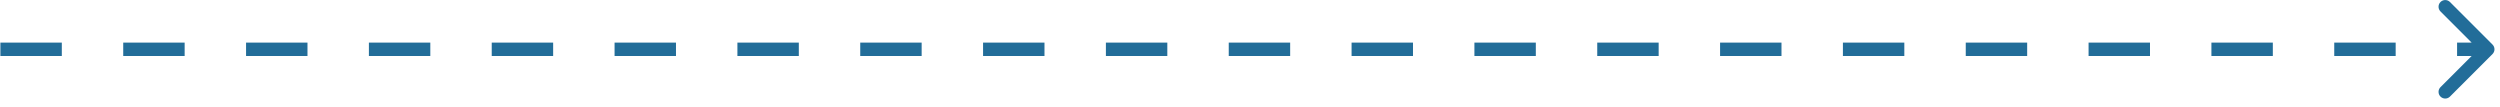 <?xml version="1.0" encoding="UTF-8"?> <svg xmlns="http://www.w3.org/2000/svg" viewBox="0 0 262.00 11.21" data-guides="{&quot;vertical&quot;:[],&quot;horizontal&quot;:[]}"><defs></defs><path fill="#226D99" stroke="none" fill-opacity="1" stroke-width="1" stroke-opacity="1" id="tSvgbf3debd97f" title="Path 1" d="M261.216 5.662C261.49 5.389 261.49 4.945 261.216 4.671C259.729 3.184 258.242 1.698 256.755 0.21C256.482 -0.063 256.039 -0.063 255.765 0.21C255.491 0.484 255.491 0.928 255.765 1.202C257.086 2.523 258.408 3.845 259.729 5.167C258.408 6.489 257.086 7.81 255.765 9.132C255.491 9.406 255.491 9.85 255.765 10.123C256.039 10.397 256.482 10.397 256.755 10.123C258.242 8.636 259.729 7.149 261.216 5.662ZM-138.345 5.167C-138.345 5.401 -138.345 5.634 -138.345 5.868C-137.272 5.868 -136.199 5.868 -135.126 5.868C-135.126 5.634 -135.126 5.401 -135.126 5.167C-135.126 4.933 -135.126 4.7 -135.126 4.466C-136.199 4.466 -137.272 4.466 -138.345 4.466C-138.345 4.7 -138.345 4.933 -138.345 5.167ZM-128.69 5.167C-128.69 5.401 -128.69 5.634 -128.69 5.868C-126.544 5.868 -124.399 5.868 -122.253 5.868C-122.253 5.634 -122.253 5.401 -122.253 5.167C-122.253 4.933 -122.253 4.7 -122.253 4.466C-124.399 4.466 -126.544 4.466 -128.69 4.466C-128.69 4.7 -128.69 4.933 -128.69 5.167ZM-115.817 5.167C-115.817 5.401 -115.817 5.634 -115.817 5.868C-113.671 5.868 -111.526 5.868 -109.38 5.868C-109.38 5.634 -109.38 5.401 -109.38 5.167C-109.38 4.933 -109.38 4.7 -109.38 4.466C-111.526 4.466 -113.671 4.466 -115.817 4.466C-115.817 4.7 -115.817 4.933 -115.817 5.167ZM-102.944 5.167C-102.944 5.401 -102.944 5.634 -102.944 5.868C-100.798 5.868 -98.653 5.868 -96.507 5.868C-96.507 5.634 -96.507 5.401 -96.507 5.167C-96.507 4.933 -96.507 4.7 -96.507 4.466C-98.653 4.466 -100.798 4.466 -102.944 4.466C-102.944 4.7 -102.944 4.933 -102.944 5.167ZM-90.07 5.167C-90.07 5.401 -90.07 5.634 -90.07 5.868C-87.925 5.868 -85.779 5.868 -83.634 5.868C-83.634 5.634 -83.634 5.401 -83.634 5.167C-83.634 4.933 -83.634 4.7 -83.634 4.466C-85.779 4.466 -87.925 4.466 -90.07 4.466C-90.07 4.7 -90.07 4.933 -90.07 5.167ZM-77.197 5.167C-77.197 5.401 -77.197 5.634 -77.197 5.868C-75.052 5.868 -72.906 5.868 -70.761 5.868C-70.761 5.634 -70.761 5.401 -70.761 5.167C-70.761 4.933 -70.761 4.7 -70.761 4.466C-72.906 4.466 -75.052 4.466 -77.197 4.466C-77.197 4.7 -77.197 4.933 -77.197 5.167ZM-64.324 5.167C-64.324 5.401 -64.324 5.634 -64.324 5.868C-62.179 5.868 -60.033 5.868 -57.888 5.868C-57.888 5.634 -57.888 5.401 -57.888 5.167C-57.888 4.933 -57.888 4.7 -57.888 4.466C-60.033 4.466 -62.179 4.466 -64.324 4.466C-64.324 4.7 -64.324 4.933 -64.324 5.167ZM-51.451 5.167C-51.451 5.401 -51.451 5.634 -51.451 5.868C-49.306 5.868 -47.16 5.868 -45.015 5.868C-45.015 5.634 -45.015 5.401 -45.015 5.167C-45.015 4.933 -45.015 4.7 -45.015 4.466C-47.16 4.466 -49.306 4.466 -51.451 4.466C-51.451 4.7 -51.451 4.933 -51.451 5.167ZM-38.578 5.167C-38.578 5.401 -38.578 5.634 -38.578 5.868C-36.433 5.868 -34.287 5.868 -32.142 5.868C-32.142 5.634 -32.142 5.401 -32.142 5.167C-32.142 4.933 -32.142 4.7 -32.142 4.466C-34.287 4.466 -36.433 4.466 -38.578 4.466C-38.578 4.7 -38.578 4.933 -38.578 5.167ZM-25.705 5.167C-25.705 5.401 -25.705 5.634 -25.705 5.868C-23.56 5.868 -21.414 5.868 -19.269 5.868C-19.269 5.634 -19.269 5.401 -19.269 5.167C-19.269 4.933 -19.269 4.7 -19.269 4.466C-21.414 4.466 -23.56 4.466 -25.705 4.466C-25.705 4.7 -25.705 4.933 -25.705 5.167ZM-12.832 5.167C-12.832 5.401 -12.832 5.634 -12.832 5.868C-10.687 5.868 -8.541 5.868 -6.395 5.868C-6.395 5.634 -6.395 5.401 -6.395 5.167C-6.395 4.933 -6.395 4.7 -6.395 4.466C-8.541 4.466 -10.687 4.466 -12.832 4.466C-12.832 4.7 -12.832 4.933 -12.832 5.167ZM0.041 5.167C0.041 5.401 0.041 5.634 0.041 5.868C2.187 5.868 4.332 5.868 6.478 5.868C6.478 5.634 6.478 5.401 6.478 5.167C6.478 4.933 6.478 4.7 6.478 4.466C4.332 4.466 2.187 4.466 0.041 4.466C0.041 4.7 0.041 4.933 0.041 5.167ZM12.914 5.167C12.914 5.401 12.914 5.634 12.914 5.868C15.06 5.868 17.205 5.868 19.351 5.868C19.351 5.634 19.351 5.401 19.351 5.167C19.351 4.933 19.351 4.7 19.351 4.466C17.205 4.466 15.06 4.466 12.914 4.466C12.914 4.7 12.914 4.933 12.914 5.167ZM25.787 5.167C25.787 5.401 25.787 5.634 25.787 5.868C27.933 5.868 30.078 5.868 32.224 5.868C32.224 5.634 32.224 5.401 32.224 5.167C32.224 4.933 32.224 4.7 32.224 4.466C30.078 4.466 27.933 4.466 25.787 4.466C25.787 4.7 25.787 4.933 25.787 5.167ZM38.66 5.167C38.66 5.401 38.66 5.634 38.66 5.868C40.806 5.868 42.951 5.868 45.097 5.868C45.097 5.634 45.097 5.401 45.097 5.167C45.097 4.933 45.097 4.7 45.097 4.466C42.951 4.466 40.806 4.466 38.66 4.466C38.66 4.7 38.66 4.933 38.66 5.167ZM51.533 5.167C51.533 5.401 51.533 5.634 51.533 5.868C53.679 5.868 55.825 5.868 57.97 5.868C57.97 5.634 57.97 5.401 57.97 5.167C57.97 4.933 57.97 4.7 57.97 4.466C55.825 4.466 53.679 4.466 51.533 4.466C51.533 4.7 51.533 4.933 51.533 5.167ZM64.407 5.167C64.407 5.401 64.407 5.634 64.407 5.868C66.552 5.868 68.698 5.868 70.843 5.868C70.843 5.634 70.843 5.401 70.843 5.167C70.843 4.933 70.843 4.7 70.843 4.466C68.698 4.466 66.552 4.466 64.407 4.466C64.407 4.7 64.407 4.933 64.407 5.167ZM77.28 5.167C77.28 5.401 77.28 5.634 77.28 5.868C79.425 5.868 81.571 5.868 83.716 5.868C83.716 5.634 83.716 5.401 83.716 5.167C83.716 4.933 83.716 4.7 83.716 4.466C81.571 4.466 79.425 4.466 77.28 4.466C77.28 4.7 77.28 4.933 77.28 5.167ZM90.153 5.167C90.153 5.401 90.153 5.634 90.153 5.868C92.298 5.868 94.444 5.868 96.589 5.868C96.589 5.634 96.589 5.401 96.589 5.167C96.589 4.933 96.589 4.7 96.589 4.466C94.444 4.466 92.298 4.466 90.153 4.466C90.153 4.7 90.153 4.933 90.153 5.167ZM103.025 5.167C103.025 5.401 103.025 5.634 103.025 5.868C105.171 5.868 107.317 5.868 109.462 5.868C109.462 5.634 109.462 5.401 109.462 5.167C109.462 4.933 109.462 4.7 109.462 4.466C107.317 4.466 105.171 4.466 103.025 4.466C103.025 4.7 103.025 4.933 103.025 5.167ZM115.898 5.167C115.898 5.401 115.898 5.634 115.898 5.868C118.044 5.868 120.189 5.868 122.335 5.868C122.335 5.634 122.335 5.401 122.335 5.167C122.335 4.933 122.335 4.7 122.335 4.466C120.189 4.466 118.044 4.466 115.898 4.466C115.898 4.7 115.898 4.933 115.898 5.167ZM128.772 5.167C128.772 5.401 128.772 5.634 128.772 5.868C130.918 5.868 133.063 5.868 135.209 5.868C135.209 5.634 135.209 5.401 135.209 5.167C135.209 4.933 135.209 4.7 135.209 4.466C133.063 4.466 130.918 4.466 128.772 4.466C128.772 4.7 128.772 4.933 128.772 5.167ZM141.645 5.167C141.645 5.401 141.645 5.634 141.645 5.868C143.791 5.868 145.936 5.868 148.082 5.868C148.082 5.634 148.082 5.401 148.082 5.167C148.082 4.933 148.082 4.7 148.082 4.466C145.936 4.466 143.791 4.466 141.645 4.466C141.645 4.7 141.645 4.933 141.645 5.167ZM154.518 5.167C154.518 5.401 154.518 5.634 154.518 5.868C156.664 5.868 158.809 5.868 160.954 5.868C160.954 5.634 160.954 5.401 160.954 5.167C160.954 4.933 160.954 4.7 160.954 4.466C158.809 4.466 156.664 4.466 154.518 4.466C154.518 4.7 154.518 4.933 154.518 5.167ZM167.391 5.167C167.391 5.401 167.391 5.634 167.391 5.868C169.536 5.868 171.682 5.868 173.827 5.868C173.827 5.634 173.827 5.401 173.827 5.167C173.827 4.933 173.827 4.7 173.827 4.466C171.682 4.466 169.536 4.466 167.391 4.466C167.391 4.7 167.391 4.933 167.391 5.167ZM180.264 5.167C180.264 5.401 180.264 5.634 180.264 5.868C182.409 5.868 184.555 5.868 186.7 5.868C186.7 5.634 186.7 5.401 186.7 5.167C186.7 4.933 186.7 4.7 186.7 4.466C184.555 4.466 182.409 4.466 180.264 4.466C180.264 4.7 180.264 4.933 180.264 5.167ZM193.137 5.167C193.137 5.401 193.137 5.634 193.137 5.868C195.282 5.868 197.428 5.868 199.573 5.868C199.573 5.634 199.573 5.401 199.573 5.167C199.573 4.933 199.573 4.7 199.573 4.466C197.428 4.466 195.282 4.466 193.137 4.466C193.137 4.7 193.137 4.933 193.137 5.167ZM206.011 5.167C206.011 5.401 206.011 5.634 206.011 5.868C208.156 5.868 210.302 5.868 212.447 5.868C212.447 5.634 212.447 5.401 212.447 5.167C212.447 4.933 212.447 4.7 212.447 4.466C210.302 4.466 208.156 4.466 206.011 4.466C206.011 4.7 206.011 4.933 206.011 5.167ZM218.883 5.167C218.883 5.401 218.883 5.634 218.883 5.868C221.029 5.868 223.174 5.868 225.32 5.868C225.32 5.634 225.32 5.401 225.32 5.167C225.32 4.933 225.32 4.7 225.32 4.466C223.174 4.466 221.029 4.466 218.883 4.466C218.883 4.7 218.883 4.933 218.883 5.167ZM231.756 5.167C231.756 5.401 231.756 5.634 231.756 5.868C233.902 5.868 236.047 5.868 238.193 5.868C238.193 5.634 238.193 5.401 238.193 5.167C238.193 4.933 238.193 4.7 238.193 4.466C236.047 4.466 233.902 4.466 231.756 4.466C231.756 4.7 231.756 4.933 231.756 5.167ZM244.629 5.167C244.629 5.401 244.629 5.634 244.629 5.868C246.775 5.868 248.92 5.868 251.066 5.868C251.066 5.634 251.066 5.401 251.066 5.167C251.066 4.933 251.066 4.7 251.066 4.466C248.92 4.466 246.775 4.466 244.629 4.466C244.629 4.7 244.629 4.933 244.629 5.167ZM257.502 5.167C257.502 5.401 257.502 5.634 257.502 5.868C258.575 5.868 259.648 5.868 260.721 5.868C260.721 5.634 260.721 5.401 260.721 5.167C260.721 4.933 260.721 4.7 260.721 4.466C259.648 4.466 258.575 4.466 257.502 4.466C257.502 4.7 257.502 4.933 257.502 5.167ZM261.216 5.662C261.49 5.389 261.49 4.945 261.216 4.671C259.729 3.184 258.242 1.698 256.755 0.21C256.482 -0.063 256.039 -0.063 255.765 0.21C255.491 0.484 255.491 0.928 255.765 1.202C257.086 2.523 258.408 3.845 259.729 5.167C258.408 6.489 257.086 7.81 255.765 9.132C255.491 9.406 255.491 9.85 255.765 10.123C256.039 10.397 256.482 10.397 256.755 10.123C258.242 8.636 259.729 7.149 261.216 5.662ZM-138.345 5.167C-138.345 5.401 -138.345 5.634 -138.345 5.868C-137.272 5.868 -136.199 5.868 -135.126 5.868C-135.126 5.634 -135.126 5.401 -135.126 5.167C-135.126 4.933 -135.126 4.7 -135.126 4.466C-136.199 4.466 -137.272 4.466 -138.345 4.466C-138.345 4.7 -138.345 4.933 -138.345 5.167ZM-128.69 5.167C-128.69 5.401 -128.69 5.634 -128.69 5.868C-126.544 5.868 -124.399 5.868 -122.253 5.868C-122.253 5.634 -122.253 5.401 -122.253 5.167C-122.253 4.933 -122.253 4.7 -122.253 4.466C-124.399 4.466 -126.544 4.466 -128.69 4.466C-128.69 4.7 -128.69 4.933 -128.69 5.167ZM-115.817 5.167C-115.817 5.401 -115.817 5.634 -115.817 5.868C-113.671 5.868 -111.526 5.868 -109.38 5.868C-109.38 5.634 -109.38 5.401 -109.38 5.167C-109.38 4.933 -109.38 4.7 -109.38 4.466C-111.526 4.466 -113.671 4.466 -115.817 4.466C-115.817 4.7 -115.817 4.933 -115.817 5.167ZM-102.944 5.167C-102.944 5.401 -102.944 5.634 -102.944 5.868C-100.798 5.868 -98.653 5.868 -96.507 5.868C-96.507 5.634 -96.507 5.401 -96.507 5.167C-96.507 4.933 -96.507 4.7 -96.507 4.466C-98.653 4.466 -100.798 4.466 -102.944 4.466C-102.944 4.7 -102.944 4.933 -102.944 5.167ZM-90.07 5.167C-90.07 5.401 -90.07 5.634 -90.07 5.868C-87.925 5.868 -85.779 5.868 -83.634 5.868C-83.634 5.634 -83.634 5.401 -83.634 5.167C-83.634 4.933 -83.634 4.7 -83.634 4.466C-85.779 4.466 -87.925 4.466 -90.07 4.466C-90.07 4.7 -90.07 4.933 -90.07 5.167ZM-77.197 5.167C-77.197 5.401 -77.197 5.634 -77.197 5.868C-75.052 5.868 -72.906 5.868 -70.761 5.868C-70.761 5.634 -70.761 5.401 -70.761 5.167C-70.761 4.933 -70.761 4.7 -70.761 4.466C-72.906 4.466 -75.052 4.466 -77.197 4.466C-77.197 4.7 -77.197 4.933 -77.197 5.167ZM-64.324 5.167C-64.324 5.401 -64.324 5.634 -64.324 5.868C-62.179 5.868 -60.033 5.868 -57.888 5.868C-57.888 5.634 -57.888 5.401 -57.888 5.167C-57.888 4.933 -57.888 4.7 -57.888 4.466C-60.033 4.466 -62.179 4.466 -64.324 4.466C-64.324 4.7 -64.324 4.933 -64.324 5.167ZM-51.451 5.167C-51.451 5.401 -51.451 5.634 -51.451 5.868C-49.306 5.868 -47.16 5.868 -45.015 5.868C-45.015 5.634 -45.015 5.401 -45.015 5.167C-45.015 4.933 -45.015 4.7 -45.015 4.466C-47.16 4.466 -49.306 4.466 -51.451 4.466C-51.451 4.7 -51.451 4.933 -51.451 5.167ZM-38.578 5.167C-38.578 5.401 -38.578 5.634 -38.578 5.868C-36.433 5.868 -34.287 5.868 -32.142 5.868C-32.142 5.634 -32.142 5.401 -32.142 5.167C-32.142 4.933 -32.142 4.7 -32.142 4.466C-34.287 4.466 -36.433 4.466 -38.578 4.466C-38.578 4.7 -38.578 4.933 -38.578 5.167ZM-25.705 5.167C-25.705 5.401 -25.705 5.634 -25.705 5.868C-23.56 5.868 -21.414 5.868 -19.269 5.868C-19.269 5.634 -19.269 5.401 -19.269 5.167C-19.269 4.933 -19.269 4.7 -19.269 4.466C-21.414 4.466 -23.56 4.466 -25.705 4.466C-25.705 4.7 -25.705 4.933 -25.705 5.167ZM-12.832 5.167C-12.832 5.401 -12.832 5.634 -12.832 5.868C-10.687 5.868 -8.541 5.868 -6.395 5.868C-6.395 5.634 -6.395 5.401 -6.395 5.167C-6.395 4.933 -6.395 4.7 -6.395 4.466C-8.541 4.466 -10.687 4.466 -12.832 4.466C-12.832 4.7 -12.832 4.933 -12.832 5.167ZM0.041 5.167C0.041 5.401 0.041 5.634 0.041 5.868C2.187 5.868 4.332 5.868 6.478 5.868C6.478 5.634 6.478 5.401 6.478 5.167C6.478 4.933 6.478 4.7 6.478 4.466C4.332 4.466 2.187 4.466 0.041 4.466C0.041 4.7 0.041 4.933 0.041 5.167ZM12.914 5.167C12.914 5.401 12.914 5.634 12.914 5.868C15.06 5.868 17.205 5.868 19.351 5.868C19.351 5.634 19.351 5.401 19.351 5.167C19.351 4.933 19.351 4.7 19.351 4.466C17.205 4.466 15.06 4.466 12.914 4.466C12.914 4.7 12.914 4.933 12.914 5.167ZM25.787 5.167C25.787 5.401 25.787 5.634 25.787 5.868C27.933 5.868 30.078 5.868 32.224 5.868C32.224 5.634 32.224 5.401 32.224 5.167C32.224 4.933 32.224 4.7 32.224 4.466C30.078 4.466 27.933 4.466 25.787 4.466C25.787 4.7 25.787 4.933 25.787 5.167ZM38.66 5.167C38.66 5.401 38.66 5.634 38.66 5.868C40.806 5.868 42.951 5.868 45.097 5.868C45.097 5.634 45.097 5.401 45.097 5.167C45.097 4.933 45.097 4.7 45.097 4.466C42.951 4.466 40.806 4.466 38.66 4.466C38.66 4.7 38.66 4.933 38.66 5.167ZM51.533 5.167C51.533 5.401 51.533 5.634 51.533 5.868C53.679 5.868 55.825 5.868 57.97 5.868C57.97 5.634 57.97 5.401 57.97 5.167C57.97 4.933 57.97 4.7 57.97 4.466C55.825 4.466 53.679 4.466 51.533 4.466C51.533 4.7 51.533 4.933 51.533 5.167ZM64.407 5.167C64.407 5.401 64.407 5.634 64.407 5.868C66.552 5.868 68.698 5.868 70.843 5.868C70.843 5.634 70.843 5.401 70.843 5.167C70.843 4.933 70.843 4.7 70.843 4.466C68.698 4.466 66.552 4.466 64.407 4.466C64.407 4.7 64.407 4.933 64.407 5.167ZM77.28 5.167C77.28 5.401 77.28 5.634 77.28 5.868C79.425 5.868 81.571 5.868 83.716 5.868C83.716 5.634 83.716 5.401 83.716 5.167C83.716 4.933 83.716 4.7 83.716 4.466C81.571 4.466 79.425 4.466 77.28 4.466C77.28 4.7 77.28 4.933 77.28 5.167ZM90.153 5.167C90.153 5.401 90.153 5.634 90.153 5.868C92.298 5.868 94.444 5.868 96.589 5.868C96.589 5.634 96.589 5.401 96.589 5.167C96.589 4.933 96.589 4.7 96.589 4.466C94.444 4.466 92.298 4.466 90.153 4.466C90.153 4.7 90.153 4.933 90.153 5.167ZM103.025 5.167C103.025 5.401 103.025 5.634 103.025 5.868C105.171 5.868 107.317 5.868 109.462 5.868C109.462 5.634 109.462 5.401 109.462 5.167C109.462 4.933 109.462 4.7 109.462 4.466C107.317 4.466 105.171 4.466 103.025 4.466C103.025 4.7 103.025 4.933 103.025 5.167ZM115.898 5.167C115.898 5.401 115.898 5.634 115.898 5.868C118.044 5.868 120.189 5.868 122.335 5.868C122.335 5.634 122.335 5.401 122.335 5.167C122.335 4.933 122.335 4.7 122.335 4.466C120.189 4.466 118.044 4.466 115.898 4.466C115.898 4.7 115.898 4.933 115.898 5.167ZM128.772 5.167C128.772 5.401 128.772 5.634 128.772 5.868C130.918 5.868 133.063 5.868 135.209 5.868C135.209 5.634 135.209 5.401 135.209 5.167C135.209 4.933 135.209 4.7 135.209 4.466C133.063 4.466 130.918 4.466 128.772 4.466C128.772 4.7 128.772 4.933 128.772 5.167ZM141.645 5.167C141.645 5.401 141.645 5.634 141.645 5.868C143.791 5.868 145.936 5.868 148.082 5.868C148.082 5.634 148.082 5.401 148.082 5.167C148.082 4.933 148.082 4.7 148.082 4.466C145.936 4.466 143.791 4.466 141.645 4.466C141.645 4.7 141.645 4.933 141.645 5.167ZM154.518 5.167C154.518 5.401 154.518 5.634 154.518 5.868C156.664 5.868 158.809 5.868 160.954 5.868C160.954 5.634 160.954 5.401 160.954 5.167C160.954 4.933 160.954 4.7 160.954 4.466C158.809 4.466 156.664 4.466 154.518 4.466C154.518 4.7 154.518 4.933 154.518 5.167ZM167.391 5.167C167.391 5.401 167.391 5.634 167.391 5.868C169.536 5.868 171.682 5.868 173.827 5.868C173.827 5.634 173.827 5.401 173.827 5.167C173.827 4.933 173.827 4.7 173.827 4.466C171.682 4.466 169.536 4.466 167.391 4.466C167.391 4.7 167.391 4.933 167.391 5.167ZM180.264 5.167C180.264 5.401 180.264 5.634 180.264 5.868C182.409 5.868 184.555 5.868 186.7 5.868C186.7 5.634 186.7 5.401 186.7 5.167C186.7 4.933 186.7 4.7 186.7 4.466C184.555 4.466 182.409 4.466 180.264 4.466C180.264 4.7 180.264 4.933 180.264 5.167ZM193.137 5.167C193.137 5.401 193.137 5.634 193.137 5.868C195.282 5.868 197.428 5.868 199.573 5.868C199.573 5.634 199.573 5.401 199.573 5.167C199.573 4.933 199.573 4.7 199.573 4.466C197.428 4.466 195.282 4.466 193.137 4.466C193.137 4.7 193.137 4.933 193.137 5.167ZM206.011 5.167C206.011 5.401 206.011 5.634 206.011 5.868C208.156 5.868 210.302 5.868 212.447 5.868C212.447 5.634 212.447 5.401 212.447 5.167C212.447 4.933 212.447 4.7 212.447 4.466C210.302 4.466 208.156 4.466 206.011 4.466C206.011 4.7 206.011 4.933 206.011 5.167ZM218.883 5.167C218.883 5.401 218.883 5.634 218.883 5.868C221.029 5.868 223.174 5.868 225.32 5.868C225.32 5.634 225.32 5.401 225.32 5.167C225.32 4.933 225.32 4.7 225.32 4.466C223.174 4.466 221.029 4.466 218.883 4.466C218.883 4.7 218.883 4.933 218.883 5.167ZM231.756 5.167C231.756 5.401 231.756 5.634 231.756 5.868C233.902 5.868 236.047 5.868 238.193 5.868C238.193 5.634 238.193 5.401 238.193 5.167C238.193 4.933 238.193 4.7 238.193 4.466C236.047 4.466 233.902 4.466 231.756 4.466C231.756 4.7 231.756 4.933 231.756 5.167ZM244.629 5.167C244.629 5.401 244.629 5.634 244.629 5.868C246.775 5.868 248.92 5.868 251.066 5.868C251.066 5.634 251.066 5.401 251.066 5.167C251.066 4.933 251.066 4.7 251.066 4.466C248.92 4.466 246.775 4.466 244.629 4.466C244.629 4.7 244.629 4.933 244.629 5.167ZM257.502 5.167C257.502 5.401 257.502 5.634 257.502 5.868C258.575 5.868 259.648 5.868 260.721 5.868C260.721 5.634 260.721 5.401 260.721 5.167C260.721 4.933 260.721 4.7 260.721 4.466C259.648 4.466 258.575 4.466 257.502 4.466C257.502 4.7 257.502 4.933 257.502 5.167Z" style=""></path></svg> 